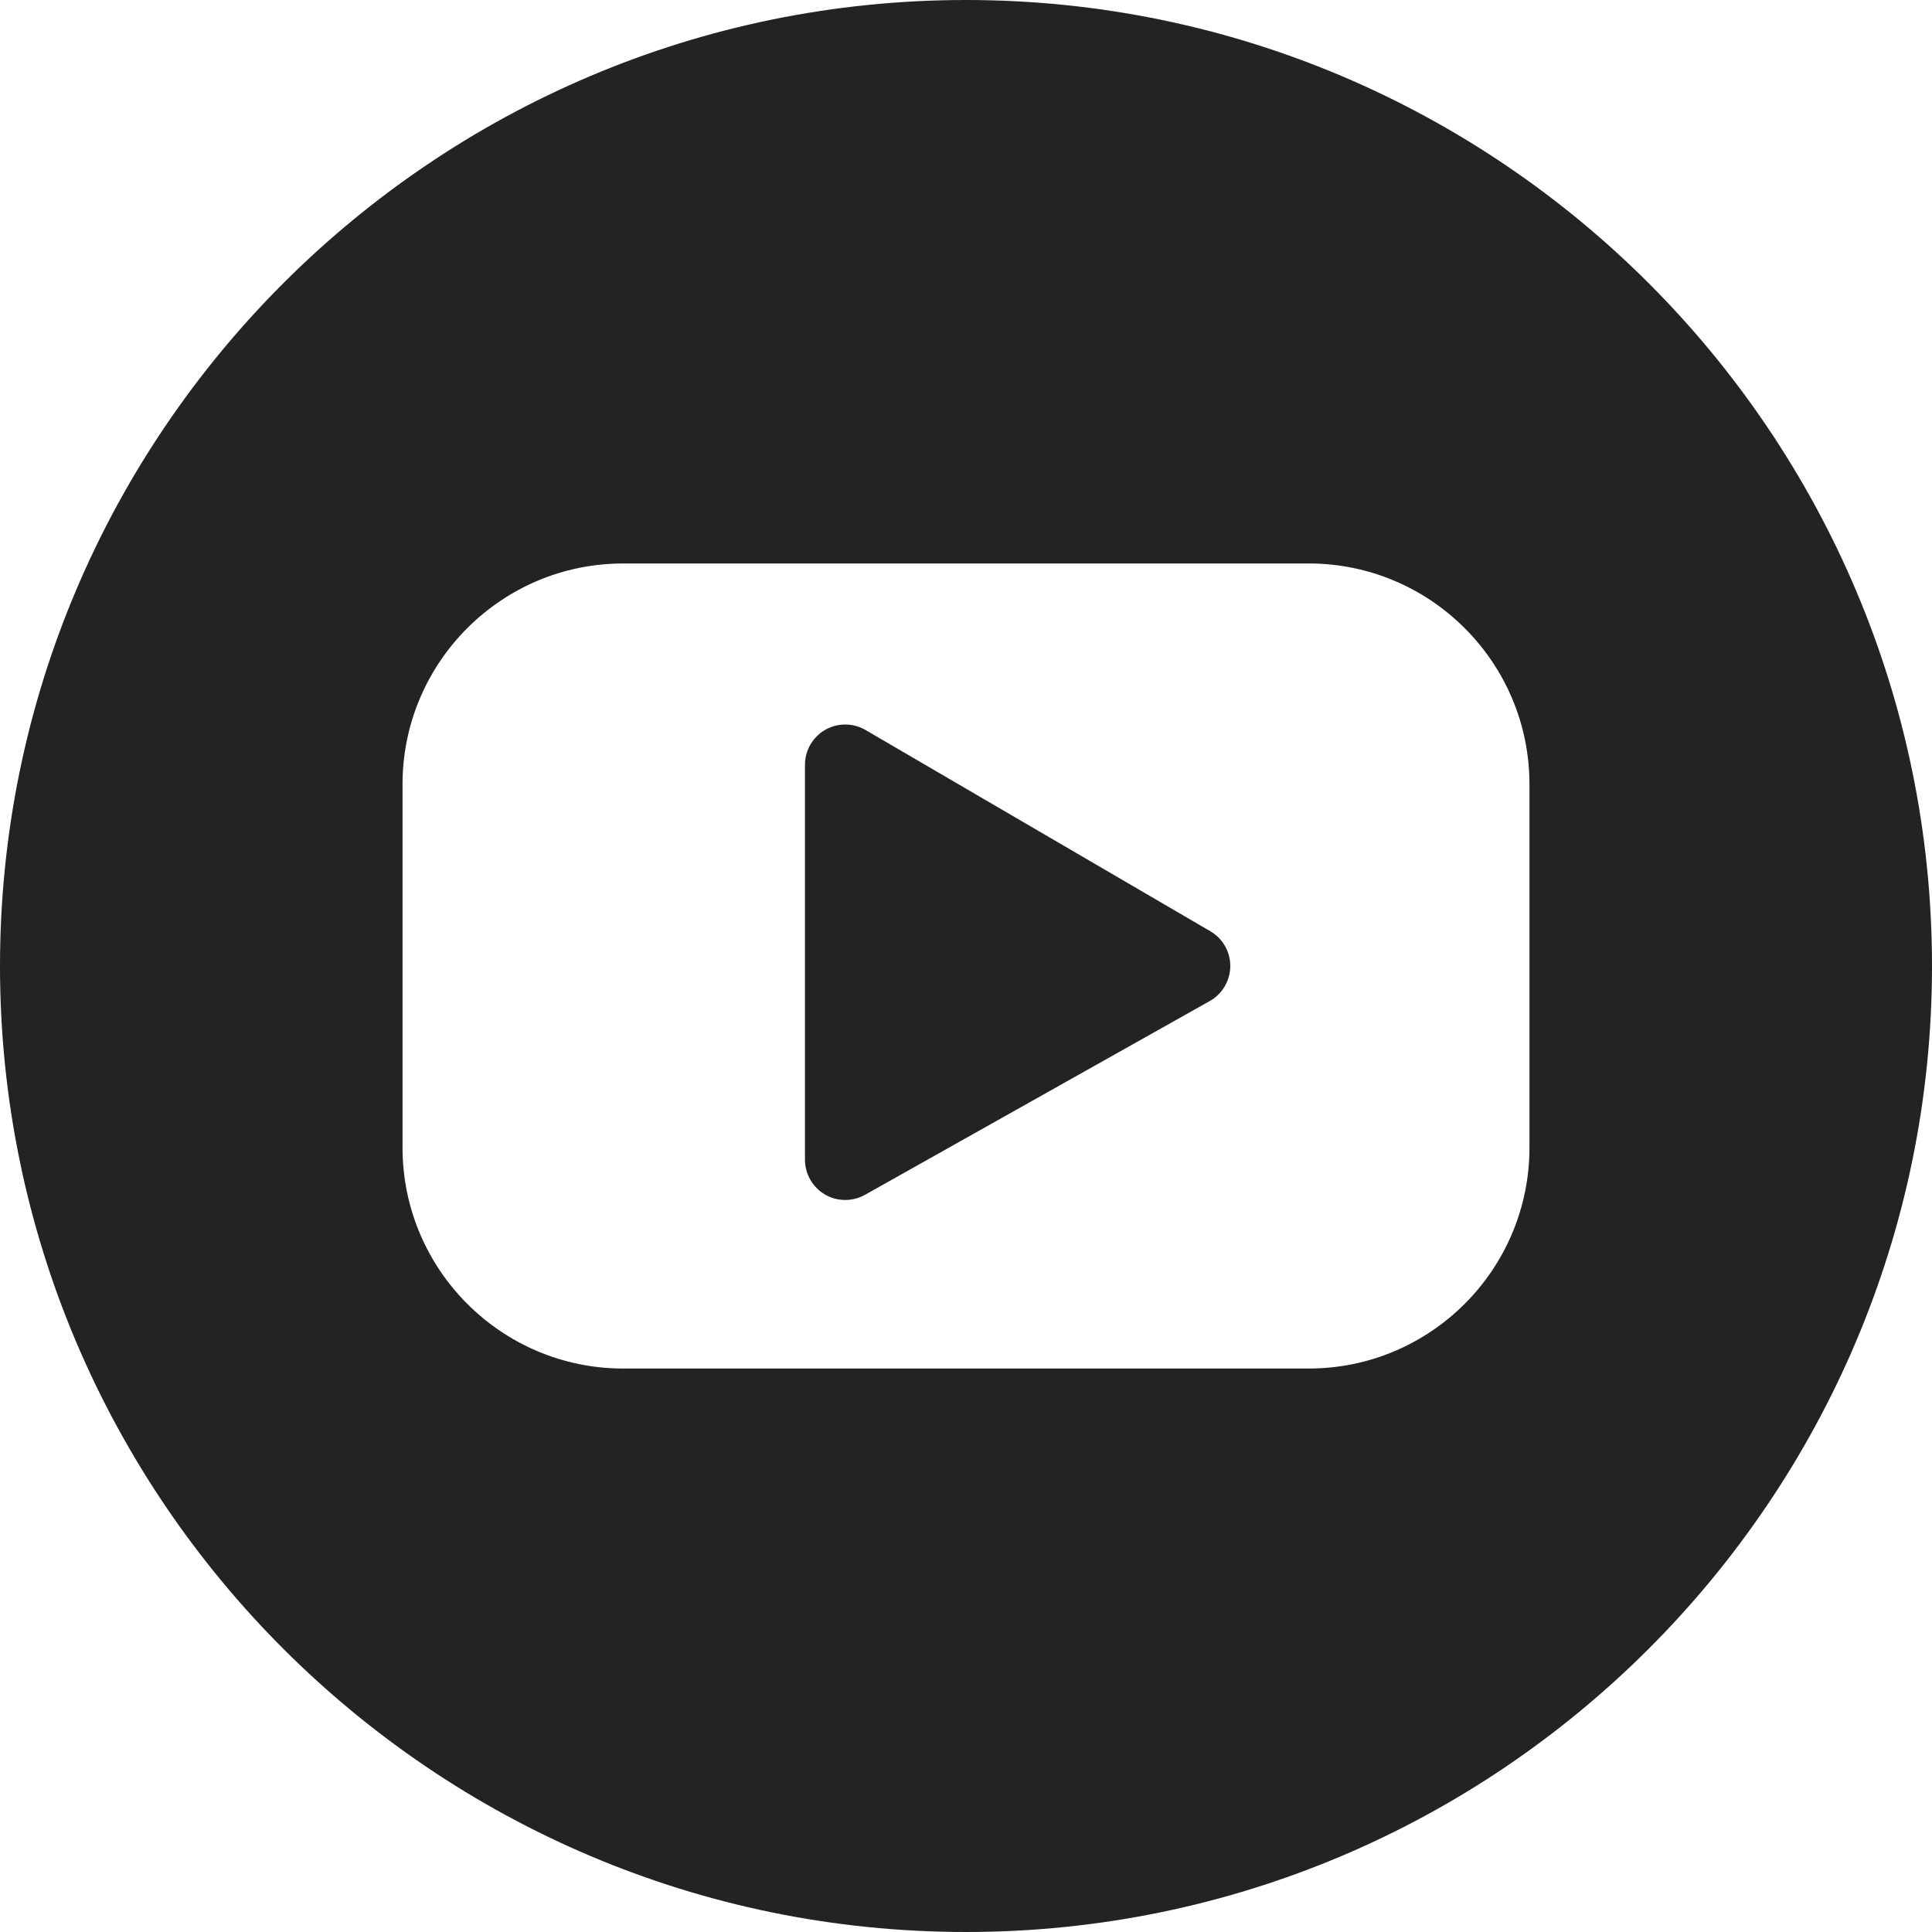 <svg width="20" height="20" viewBox="0 0 20 20" fill="none" xmlns="http://www.w3.org/2000/svg">
<path d="M8.96 7.557C8.832 7.482 8.672 7.481 8.543 7.555C8.413 7.63 8.333 7.767 8.333 7.917V12.005C8.333 12.153 8.412 12.29 8.539 12.365C8.604 12.404 8.678 12.422 8.75 12.422C8.82 12.422 8.891 12.404 8.954 12.369L12.523 10.363C12.653 10.29 12.734 10.153 12.736 10.003C12.737 9.853 12.658 9.715 12.529 9.64L8.96 7.557ZM10 0C4.486 0 0 4.486 0 10C0 15.514 4.486 20 10 20C15.514 20 20 15.514 20 10C20 4.486 15.514 0 10 0ZM15.833 11.88C15.833 13.142 14.808 14.167 13.548 14.167H6.451C5.191 14.167 4.167 13.142 4.167 11.88V8.119C4.167 6.858 5.191 5.833 6.451 5.833H13.548C14.808 5.833 15.833 6.858 15.833 8.119V11.88Z" fill="#232323"/>
</svg>
